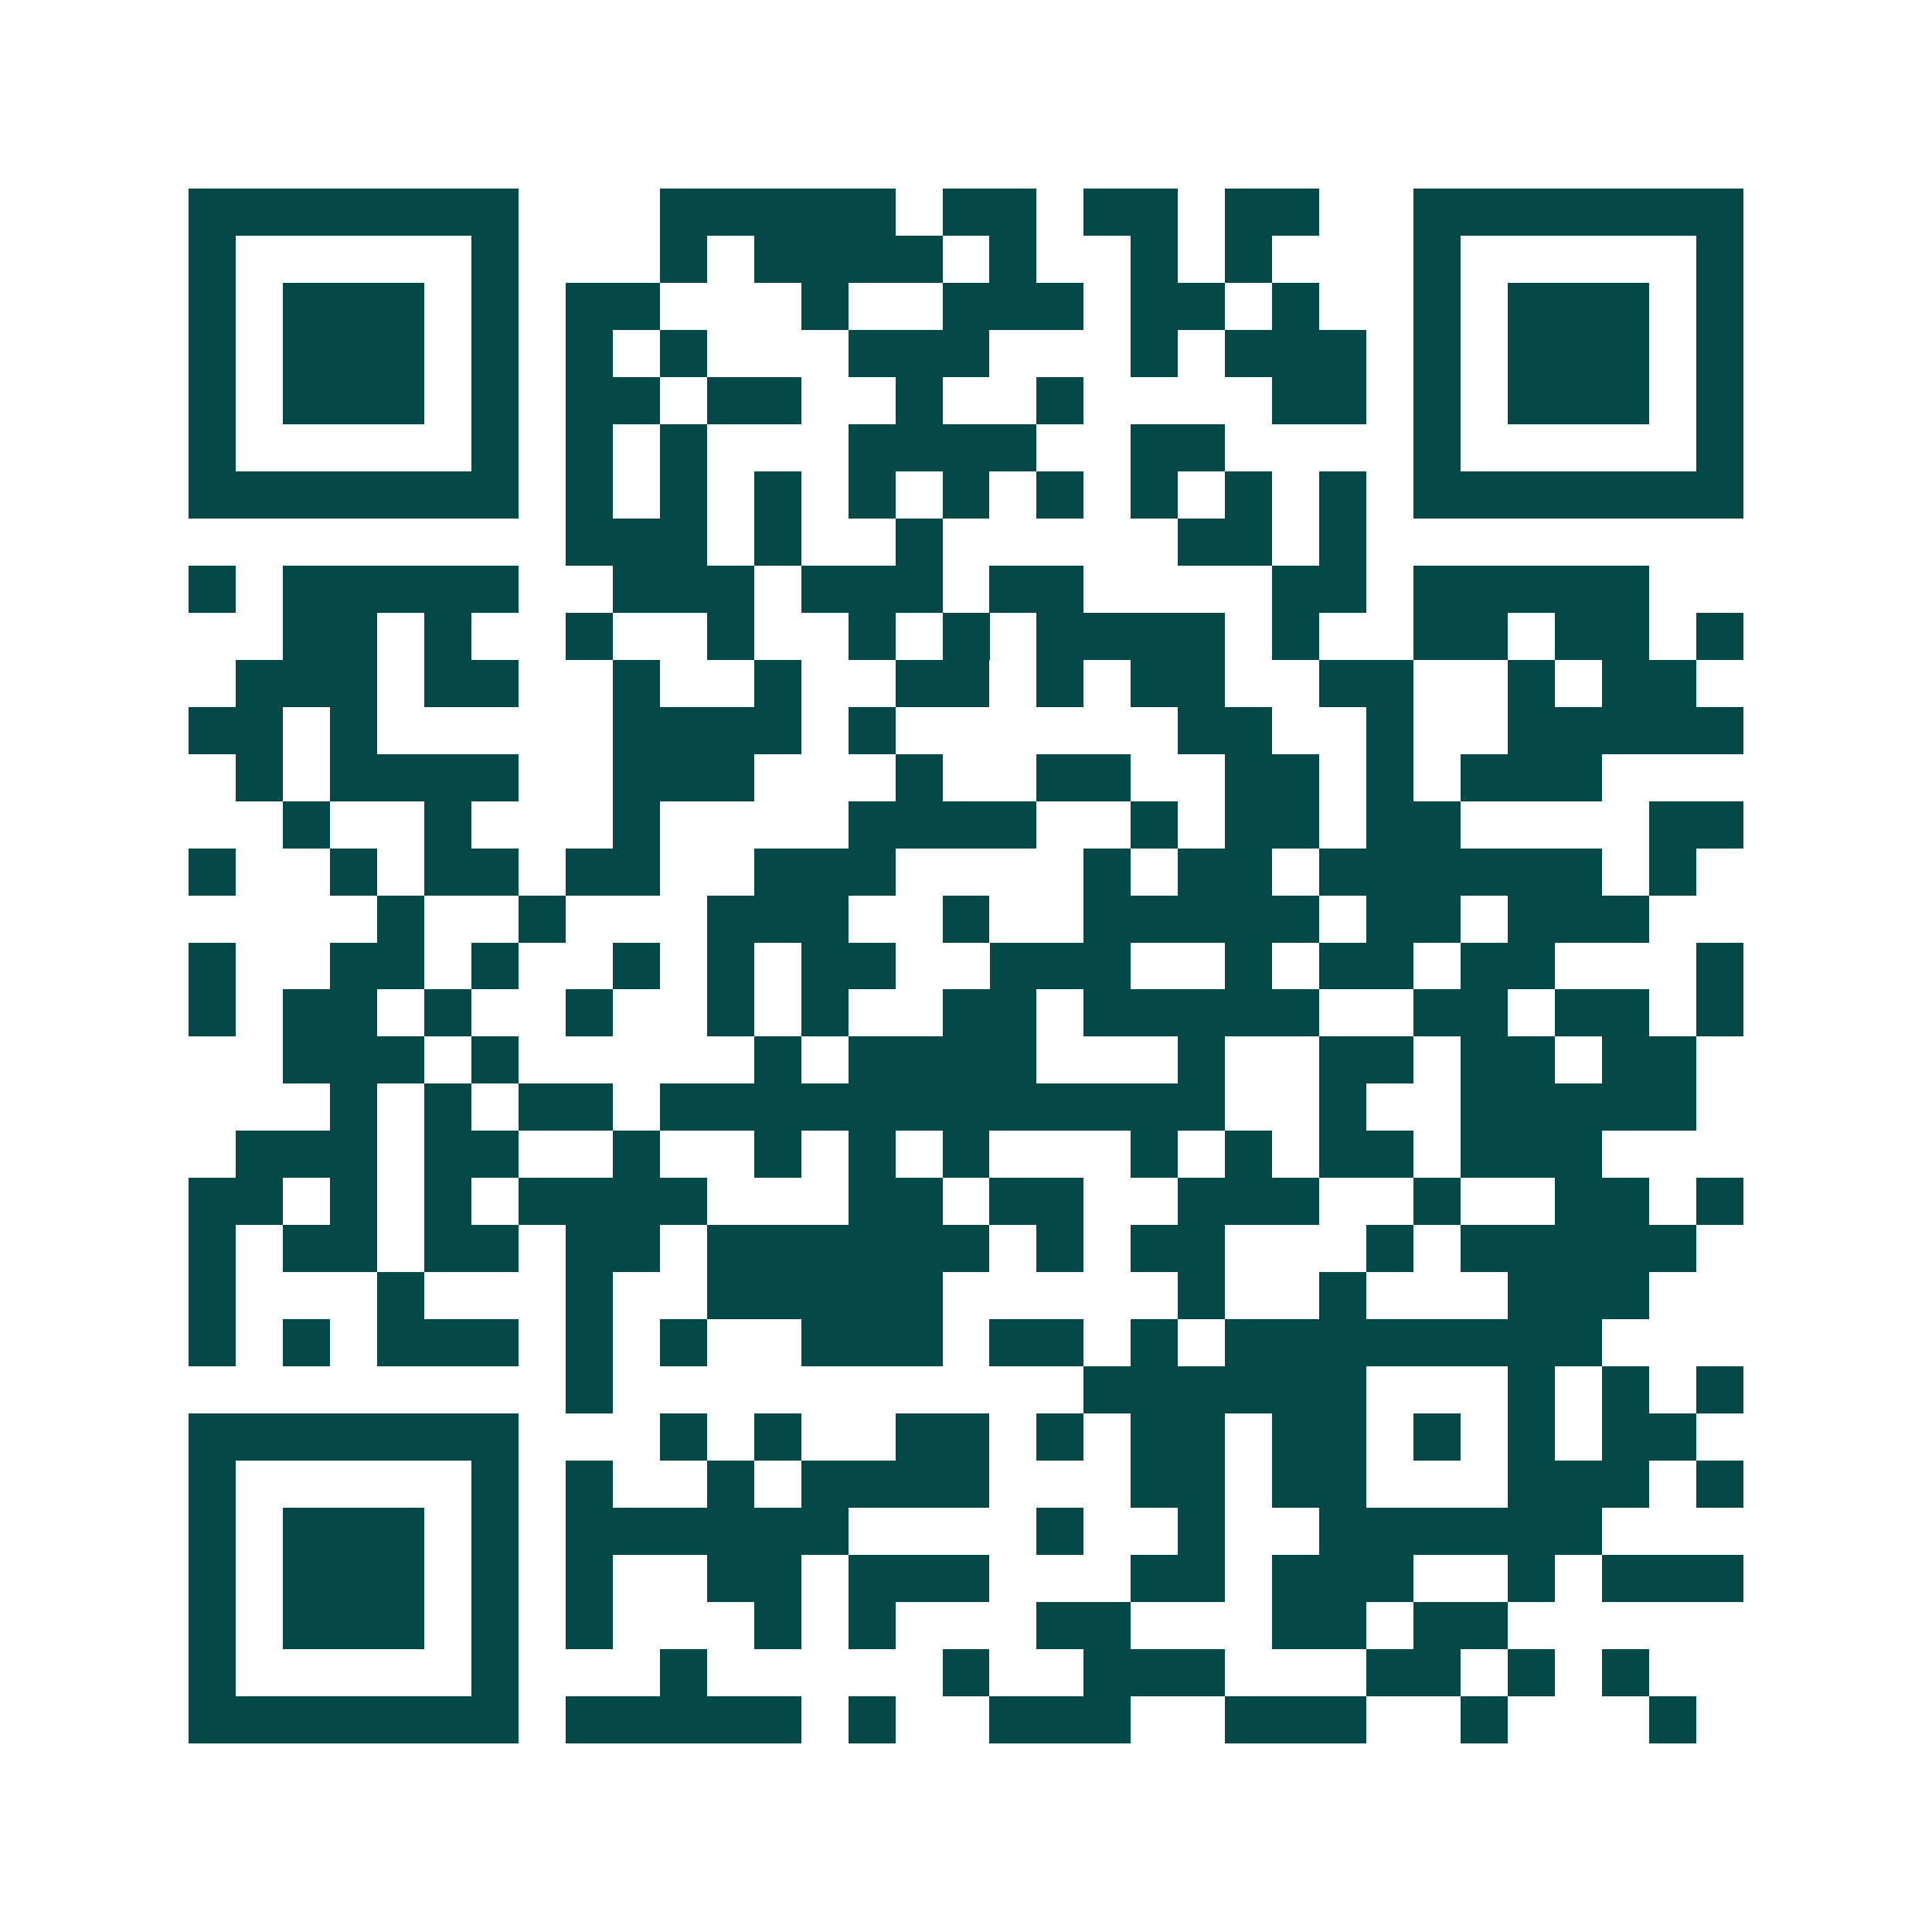 <svg xmlns="http://www.w3.org/2000/svg" width="200" height="200" viewBox="0 0 41 41" shape-rendering="crispEdges"><path fill="#ffffff" d="M0 0h41v41H0z"/><path stroke="#014847" d="M4 4.5h7m3 0h5m1 0h2m1 0h2m1 0h2m2 0h7M4 5.5h1m5 0h1m3 0h1m1 0h4m1 0h1m2 0h1m1 0h1m3 0h1m5 0h1M4 6.5h1m1 0h3m1 0h1m1 0h2m3 0h1m2 0h3m1 0h2m1 0h1m2 0h1m1 0h3m1 0h1M4 7.5h1m1 0h3m1 0h1m1 0h1m1 0h1m3 0h3m3 0h1m1 0h3m1 0h1m1 0h3m1 0h1M4 8.5h1m1 0h3m1 0h1m1 0h2m1 0h2m2 0h1m2 0h1m4 0h2m1 0h1m1 0h3m1 0h1M4 9.5h1m5 0h1m1 0h1m1 0h1m3 0h4m2 0h2m4 0h1m5 0h1M4 10.5h7m1 0h1m1 0h1m1 0h1m1 0h1m1 0h1m1 0h1m1 0h1m1 0h1m1 0h1m1 0h7M12 11.5h3m1 0h1m2 0h1m5 0h2m1 0h1M4 12.5h1m1 0h5m2 0h3m1 0h3m1 0h2m4 0h2m1 0h5M6 13.5h2m1 0h1m2 0h1m2 0h1m2 0h1m1 0h1m1 0h4m1 0h1m2 0h2m1 0h2m1 0h1M5 14.5h3m1 0h2m2 0h1m2 0h1m2 0h2m1 0h1m1 0h2m2 0h2m2 0h1m1 0h2M4 15.5h2m1 0h1m5 0h4m1 0h1m6 0h2m2 0h1m2 0h5M5 16.5h1m1 0h4m2 0h3m3 0h1m2 0h2m2 0h2m1 0h1m1 0h3M6 17.5h1m2 0h1m3 0h1m4 0h4m2 0h1m1 0h2m1 0h2m4 0h2M4 18.5h1m2 0h1m1 0h2m1 0h2m2 0h3m4 0h1m1 0h2m1 0h6m1 0h1M8 19.5h1m2 0h1m3 0h3m2 0h1m2 0h5m1 0h2m1 0h3M4 20.5h1m2 0h2m1 0h1m2 0h1m1 0h1m1 0h2m2 0h3m2 0h1m1 0h2m1 0h2m3 0h1M4 21.5h1m1 0h2m1 0h1m2 0h1m2 0h1m1 0h1m2 0h2m1 0h5m2 0h2m1 0h2m1 0h1M6 22.5h3m1 0h1m5 0h1m1 0h4m3 0h1m2 0h2m1 0h2m1 0h2M7 23.5h1m1 0h1m1 0h2m1 0h12m2 0h1m2 0h5M5 24.5h3m1 0h2m2 0h1m2 0h1m1 0h1m1 0h1m3 0h1m1 0h1m1 0h2m1 0h3M4 25.5h2m1 0h1m1 0h1m1 0h4m3 0h2m1 0h2m2 0h3m2 0h1m2 0h2m1 0h1M4 26.5h1m1 0h2m1 0h2m1 0h2m1 0h6m1 0h1m1 0h2m3 0h1m1 0h5M4 27.5h1m3 0h1m3 0h1m2 0h5m5 0h1m2 0h1m3 0h3M4 28.5h1m1 0h1m1 0h3m1 0h1m1 0h1m2 0h3m1 0h2m1 0h1m1 0h8M12 29.5h1m10 0h6m3 0h1m1 0h1m1 0h1M4 30.5h7m3 0h1m1 0h1m2 0h2m1 0h1m1 0h2m1 0h2m1 0h1m1 0h1m1 0h2M4 31.5h1m5 0h1m1 0h1m2 0h1m1 0h4m3 0h2m1 0h2m3 0h3m1 0h1M4 32.5h1m1 0h3m1 0h1m1 0h6m4 0h1m2 0h1m2 0h6M4 33.5h1m1 0h3m1 0h1m1 0h1m2 0h2m1 0h3m3 0h2m1 0h3m2 0h1m1 0h3M4 34.5h1m1 0h3m1 0h1m1 0h1m3 0h1m1 0h1m3 0h2m3 0h2m1 0h2M4 35.5h1m5 0h1m3 0h1m5 0h1m2 0h3m3 0h2m1 0h1m1 0h1M4 36.5h7m1 0h5m1 0h1m2 0h3m2 0h3m2 0h1m3 0h1"/></svg>
